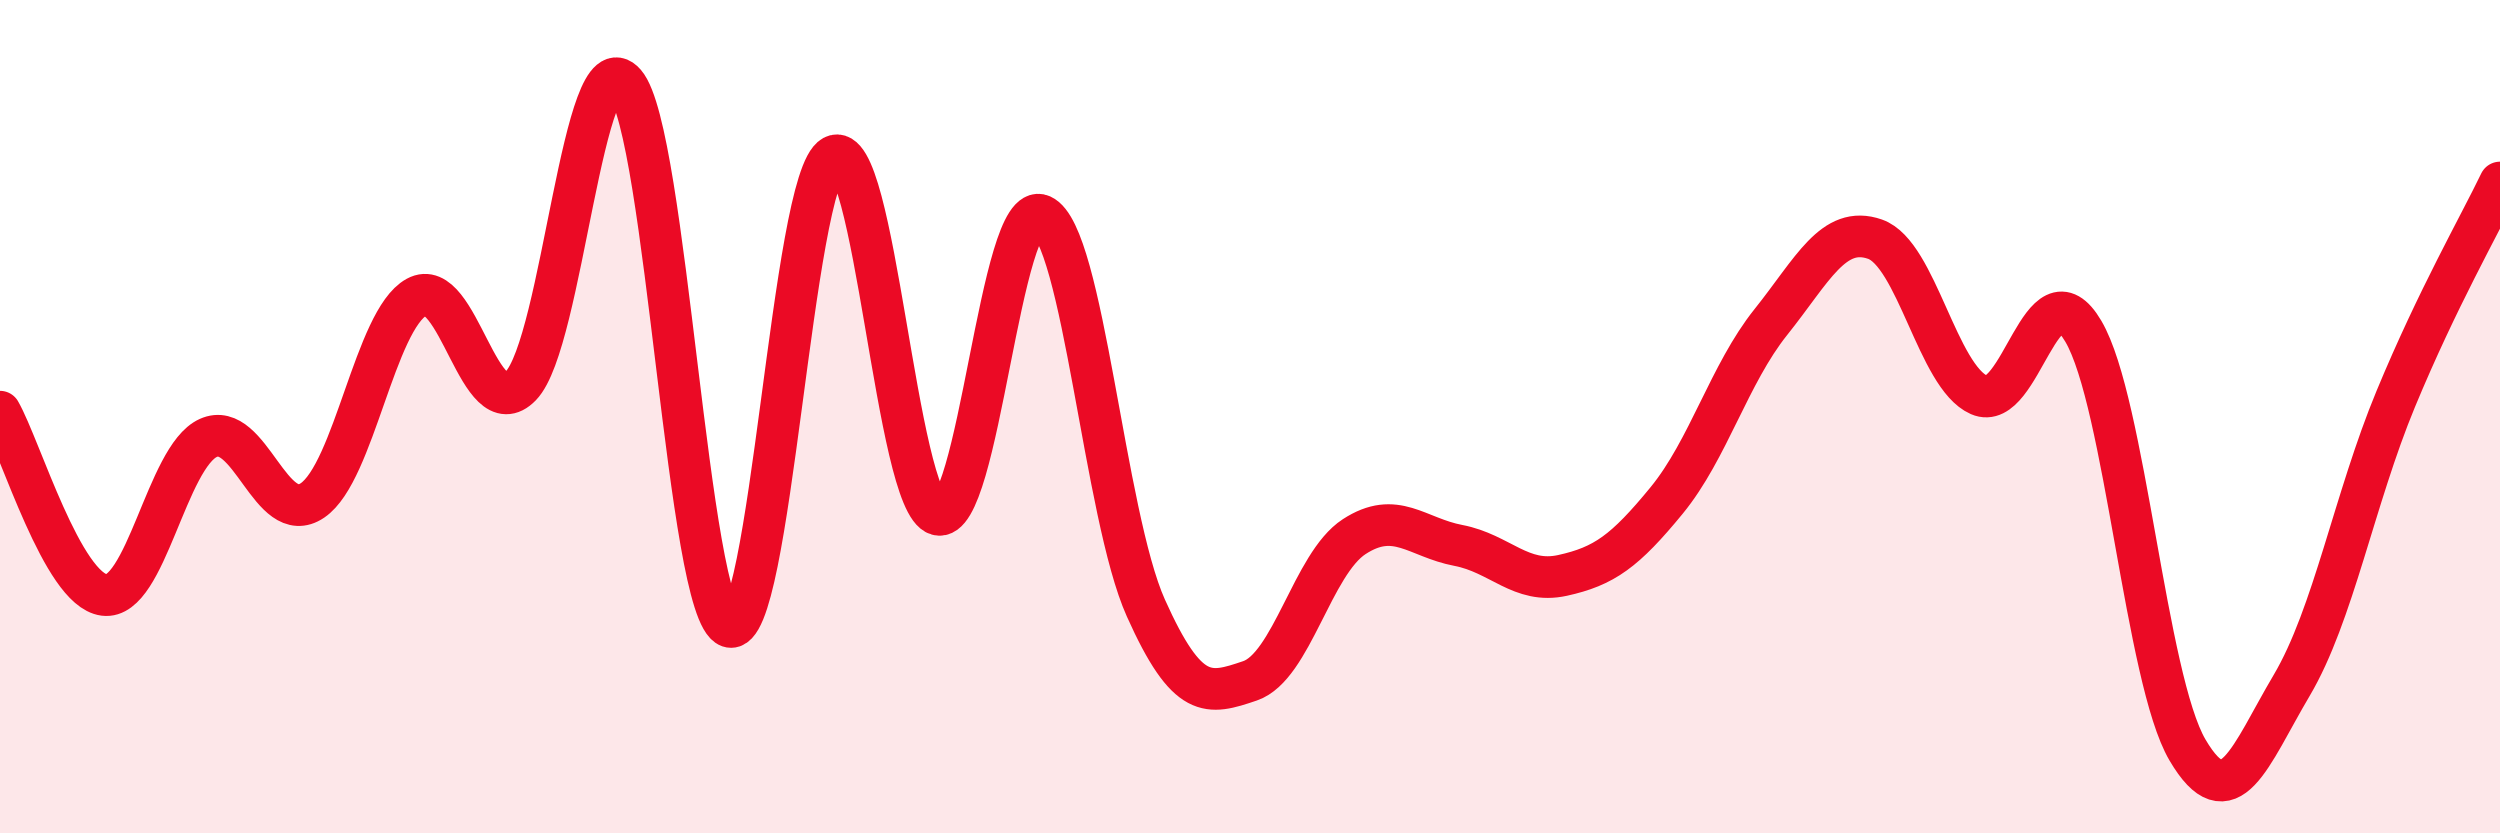 
    <svg width="60" height="20" viewBox="0 0 60 20" xmlns="http://www.w3.org/2000/svg">
      <path
        d="M 0,9.88 C 0.5,10.76 1.5,14.15 2.5,14.28 C 3.5,14.41 4,10.96 5,10.51 C 6,10.06 6.5,12.69 7.5,12.01 C 8.5,11.33 9,7.68 10,7.13 C 11,6.58 11.5,10.29 12.5,9.26 C 13.5,8.23 14,0.84 15,2 C 16,3.16 16.5,14.69 17.5,15.04 C 18.5,15.39 19,4.29 20,3.75 C 21,3.21 21.5,12.07 22.5,12.35 C 23.5,12.63 24,4.72 25,5.17 C 26,5.62 26.5,12.36 27.5,14.59 C 28.5,16.82 29,16.68 30,16.34 C 31,16 31.5,13.53 32.5,12.88 C 33.5,12.23 34,12.9 35,13.09 C 36,13.28 36.5,14.03 37.5,13.81 C 38.5,13.59 39,13.23 40,12.01 C 41,10.79 41.5,8.98 42.5,7.73 C 43.5,6.48 44,5.39 45,5.74 C 46,6.09 46.5,9.04 47.5,9.48 C 48.5,9.92 49,6.25 50,7.95 C 51,9.65 51.5,16.3 52.5,18 C 53.5,19.7 54,18.14 55,16.45 C 56,14.76 56.5,11.98 57.5,9.57 C 58.5,7.16 59.5,5.42 60,4.38L60 20L0 20Z"
        fill="#EB0A25"
        opacity="0.1"
        stroke-linecap="round"
        stroke-linejoin="round"
      />
      <path
        d="M 0,9.88 C 0.5,10.76 1.5,14.15 2.5,14.28 C 3.5,14.41 4,10.96 5,10.51 C 6,10.06 6.5,12.69 7.5,12.01 C 8.5,11.33 9,7.68 10,7.13 C 11,6.58 11.5,10.29 12.5,9.26 C 13.5,8.23 14,0.84 15,2 C 16,3.16 16.5,14.69 17.5,15.04 C 18.5,15.39 19,4.29 20,3.75 C 21,3.21 21.5,12.07 22.5,12.35 C 23.5,12.63 24,4.72 25,5.17 C 26,5.62 26.5,12.36 27.5,14.59 C 28.5,16.82 29,16.68 30,16.34 C 31,16 31.5,13.53 32.5,12.88 C 33.5,12.23 34,12.9 35,13.09 C 36,13.28 36.5,14.03 37.5,13.81 C 38.5,13.59 39,13.23 40,12.01 C 41,10.79 41.5,8.98 42.5,7.73 C 43.5,6.48 44,5.39 45,5.74 C 46,6.09 46.5,9.04 47.5,9.48 C 48.5,9.92 49,6.25 50,7.95 C 51,9.65 51.5,16.3 52.5,18 C 53.5,19.7 54,18.14 55,16.45 C 56,14.76 56.5,11.98 57.5,9.57 C 58.5,7.16 59.5,5.42 60,4.38"
        stroke="#EB0A25"
        stroke-width="1"
        fill="none"
        stroke-linecap="round"
        stroke-linejoin="round"
      />
    </svg>
  